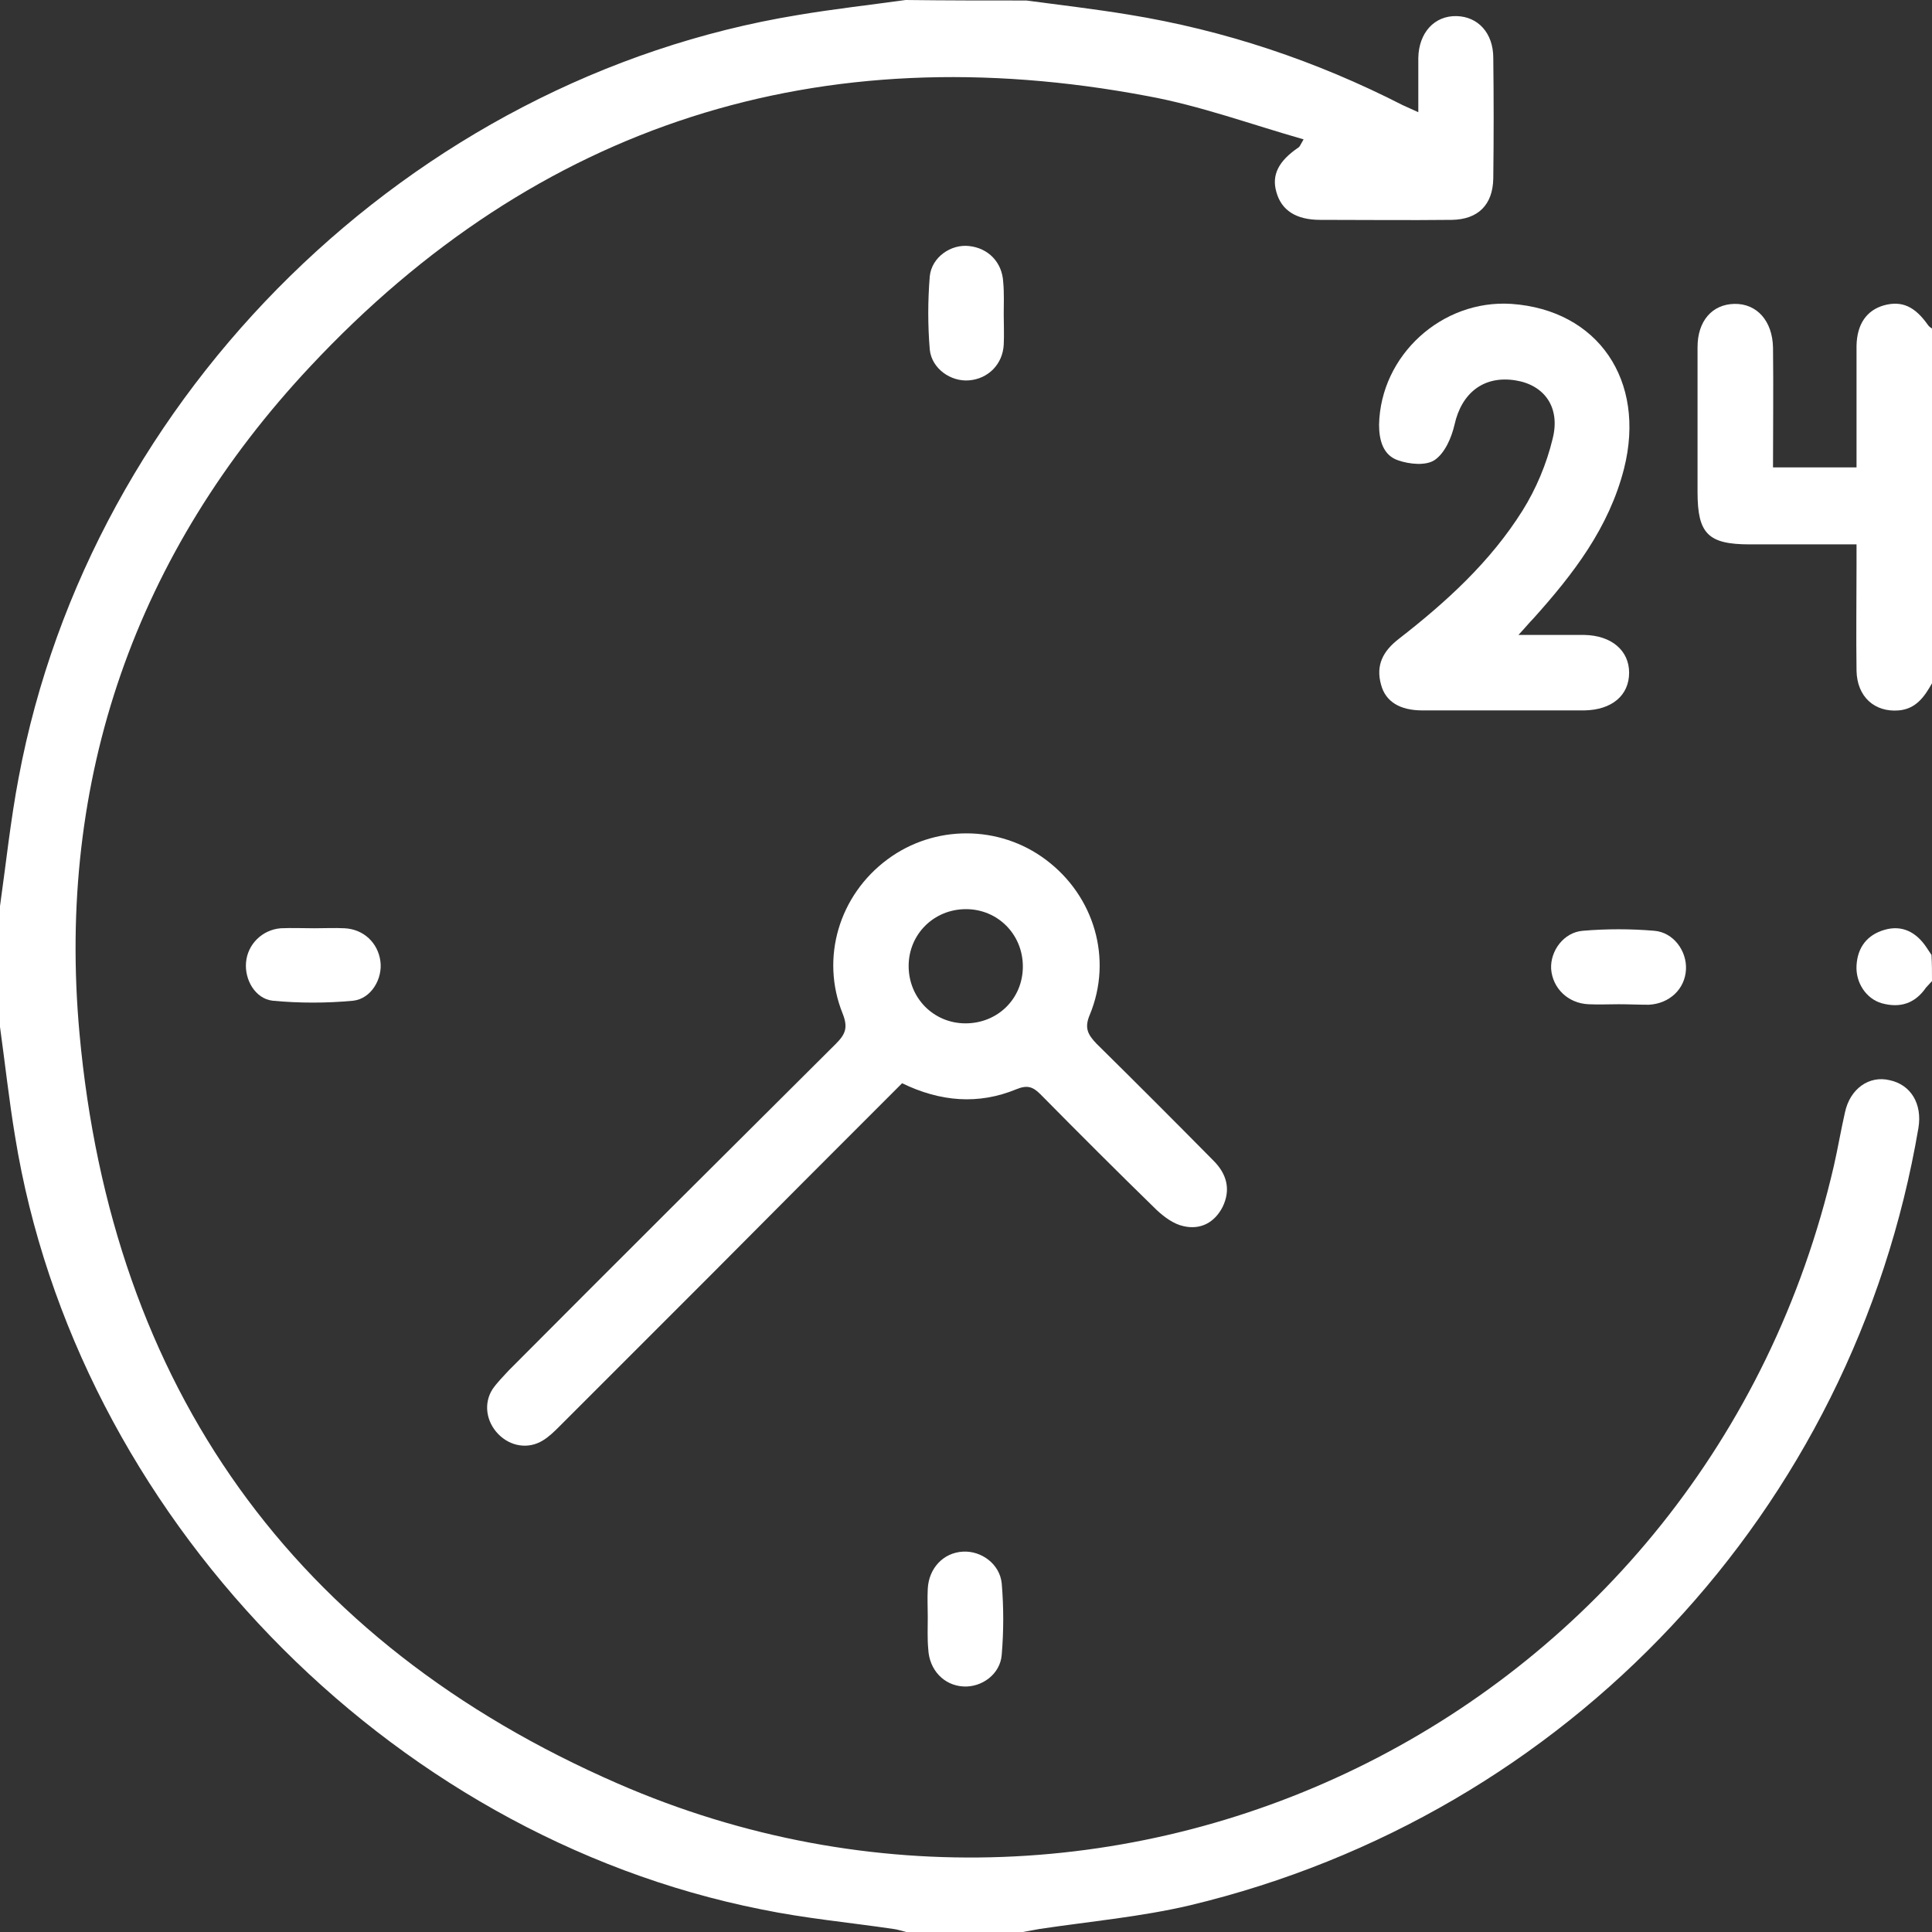 <?xml version="1.0" encoding="UTF-8"?> <svg xmlns="http://www.w3.org/2000/svg" width="384" height="384" viewBox="0 0 384 384" fill="none"><rect x="0" y="0" width="384" height="384" fill="#333333" stroke="none"/> <path d="M204 0.1C210.8 1 217.6 1.8 224.3 2.9C243.4 6 261.6 12.1 278.8 20.9C279.7 21.3 280.6 21.7 281.9 22.3C281.9 18.4 281.9 15 281.9 11.5C282 6.5 285.1 3.1 289.5 3.2C293.8 3.3 296.8 6.6 296.8 11.5C296.9 19.5 296.9 27.5 296.8 35.5C296.7 40.7 293.8 43.6 288.6 43.7C279.9 43.8 271.1 43.7 262.4 43.7C257.6 43.7 254.7 41.8 253.7 38.2C252.7 34.8 254.1 32 258.1 29.3C258.3 29.2 258.4 28.9 259.1 27.7C248.6 24.7 238.5 21 228.1 19.1C163 6.8 106.9 24.5 61.7 72.8C27 109.8 11.2 154.8 15.8 205.4C22.2 275.6 58.3 326.4 122.8 354.5C223.1 398.2 339.3 340.7 364.5 231.7C365.3 228.2 365.9 224.6 366.7 221.1C367.7 216.4 371.5 213.7 375.6 214.7C379.8 215.6 382.1 219.4 381.3 224.2C368.4 300.1 311.7 360.7 236.5 378.7C226.7 381 216.6 381.9 206.6 383.4C205.5 383.6 204.4 383.8 203.3 384C195.6 384 187.8 384 180.1 384C179.3 383.8 178.4 383.5 177.6 383.4C168.8 382.1 160 381.3 151.3 379.5C76.8 364.7 15.1 300.7 3 225.9C1.8 218.7 1 211.3 0 204.1C0 196.1 0 188.1 0 180.1C1.2 171.6 2.1 163 3.7 154.6C18 78.1 81.8 15.6 158.5 3C165.6 1.8 172.8 1 180 0C188 0.1 196 0.1 204 0.1Z" fill="white"></path> <path d="M384 135.8C382.5 138.5 380.8 140.9 377.4 141.2C372.6 141.6 369.1 138.5 369 133.3C368.9 126.3 369 119.3 369 112.3C369 111.1 369 109.9 369 108.2C361.7 108.2 354.8 108.2 347.8 108.2C339.5 108.2 337.4 106.1 337.4 97.8C337.4 88.2 337.4 78.6 337.4 69C337.4 63.8 340.3 60.5 344.7 60.4C349.2 60.3 352.3 63.8 352.4 69.1C352.5 76.9 352.4 84.8 352.4 92.9C357.9 92.9 363.2 92.9 369 92.9C369 86.2 369 79.5 369 72.8C369 71.4 369 70.1 369 68.7C369.1 64.4 371 61.7 374.4 60.7C378 59.7 380.6 60.9 383.2 64.6C383.4 64.9 383.7 65.1 384 65.3C384 88.8 384 112.3 384 135.8Z" fill="white"></path> <path d="M384 195C383.6 195.4 383.2 195.9 382.8 196.3C380.6 199.5 377.6 200.4 374 199.4C370.9 198.5 368.8 195.3 369 191.9C369.2 188.3 371.1 185.8 374.6 184.8C378.1 183.8 380.9 185.3 382.9 188.3C383.2 188.8 383.6 189.3 383.9 189.8C384 191.5 384 193.3 384 195Z" fill="white"></path> <path d="M179.3 215.3C166.3 228.3 153.5 241.1 140.7 254C130.9 263.8 121.1 273.6 111.3 283.4C110.2 284.5 109.2 285.5 107.9 286.3C105 288.1 101.4 287.5 99 285C96.6 282.5 96.1 278.9 97.9 276.1C98.8 274.8 100 273.6 101.1 272.4C122.7 250.7 144.4 229.1 166.1 207.5C168 205.6 168.6 204.3 167.5 201.5C163 190.4 166.8 177.9 176.4 170.8C185.7 163.9 198.6 163.9 207.9 170.9C217.5 178.1 221.2 190.6 216.6 201.7C215.5 204.3 216.2 205.6 217.9 207.4C225.7 215.1 233.5 222.9 241.2 230.7C243.8 233.3 244.7 236.4 243 239.9C241.4 243 238.6 244.5 235.2 243.7C233.3 243.3 231.4 241.9 229.9 240.5C222.1 232.9 214.4 225.2 206.8 217.5C205.3 216 204.2 215.6 202 216.5C194.5 219.6 186.9 219 179.3 215.3ZM203.3 192.1C203.3 185.7 198.3 180.7 192 180.7C185.6 180.7 180.6 185.7 180.6 192C180.6 198.4 185.6 203.4 191.9 203.4C198.3 203.4 203.3 198.5 203.3 192.1Z" fill="white"></path> <path d="M301.8 126.2C306.8 126.2 310.8 126.2 314.9 126.2C320.3 126.3 323.8 129.3 323.8 133.7C323.8 138.2 320.4 141.1 314.9 141.2C304.2 141.2 293.4 141.2 282.7 141.2C278.3 141.2 275.4 139.5 274.5 136.1C273.4 132.2 274.9 129.4 278 127C287.4 119.7 296.2 111.7 302.6 101.5C305.3 97.2 307.4 92.2 308.6 87.2C310.2 80.9 306.9 76.5 301.2 75.6C294.9 74.6 290.5 78.1 289.1 84.4C288.5 87 287.2 90 285.2 91.4C283.5 92.6 280.2 92.3 277.9 91.5C274.9 90.5 274.1 87.5 274.1 84.4C274.4 70.6 286.6 59.5 300.4 60.4C317.6 61.6 327.2 75.6 322.8 93.1C319.8 104.9 312.7 114.1 304.8 122.9C304 123.7 303.3 124.6 301.8 126.2Z" fill="white"></path> <path d="M199.5 62.5C199.5 64.5 199.6 66.5 199.5 68.5C199.3 72.4 196.4 75.3 192.6 75.6C189 75.9 185.2 73.3 184.8 69.5C184.4 64.7 184.4 59.8 184.8 54.9C185.2 51.1 189 48.5 192.6 48.9C196.4 49.3 199.2 52.1 199.4 56.1C199.6 58.3 199.5 60.4 199.5 62.5Z" fill="white"></path> <path d="M62.5 184.5C64.5 184.5 66.5 184.4 68.5 184.5C72.3 184.7 75.1 187.4 75.6 191C76.1 194.5 73.8 198.5 70.2 198.9C64.9 199.4 59.5 199.4 54.2 198.9C50.7 198.5 48.6 194.7 48.9 191.3C49.2 187.7 52.1 184.8 55.8 184.5C58 184.4 60.2 184.5 62.5 184.5Z" fill="white"></path> <path d="M321.7 199.6C319.7 199.6 317.7 199.7 315.7 199.6C311.6 199.4 308.6 196.4 308.3 192.6C308.1 189 310.8 185.3 314.6 185C319.3 184.6 324.1 184.6 328.8 185C332.6 185.3 335.3 189 335.1 192.7C334.9 196.6 331.8 199.5 327.7 199.7C325.7 199.7 323.7 199.6 321.7 199.6Z" fill="white"></path> <path d="M184.4 321.4C184.4 319.5 184.3 317.7 184.4 315.8C184.6 311.7 187.5 308.6 191.4 308.4C195 308.2 198.7 310.8 199.1 314.7C199.5 319.4 199.5 324.2 199.1 328.9C198.8 332.8 195.1 335.4 191.5 335.2C187.6 335 184.7 331.9 184.5 327.8C184.3 325.7 184.4 323.5 184.4 321.4Z" fill="white"></path> </svg> 